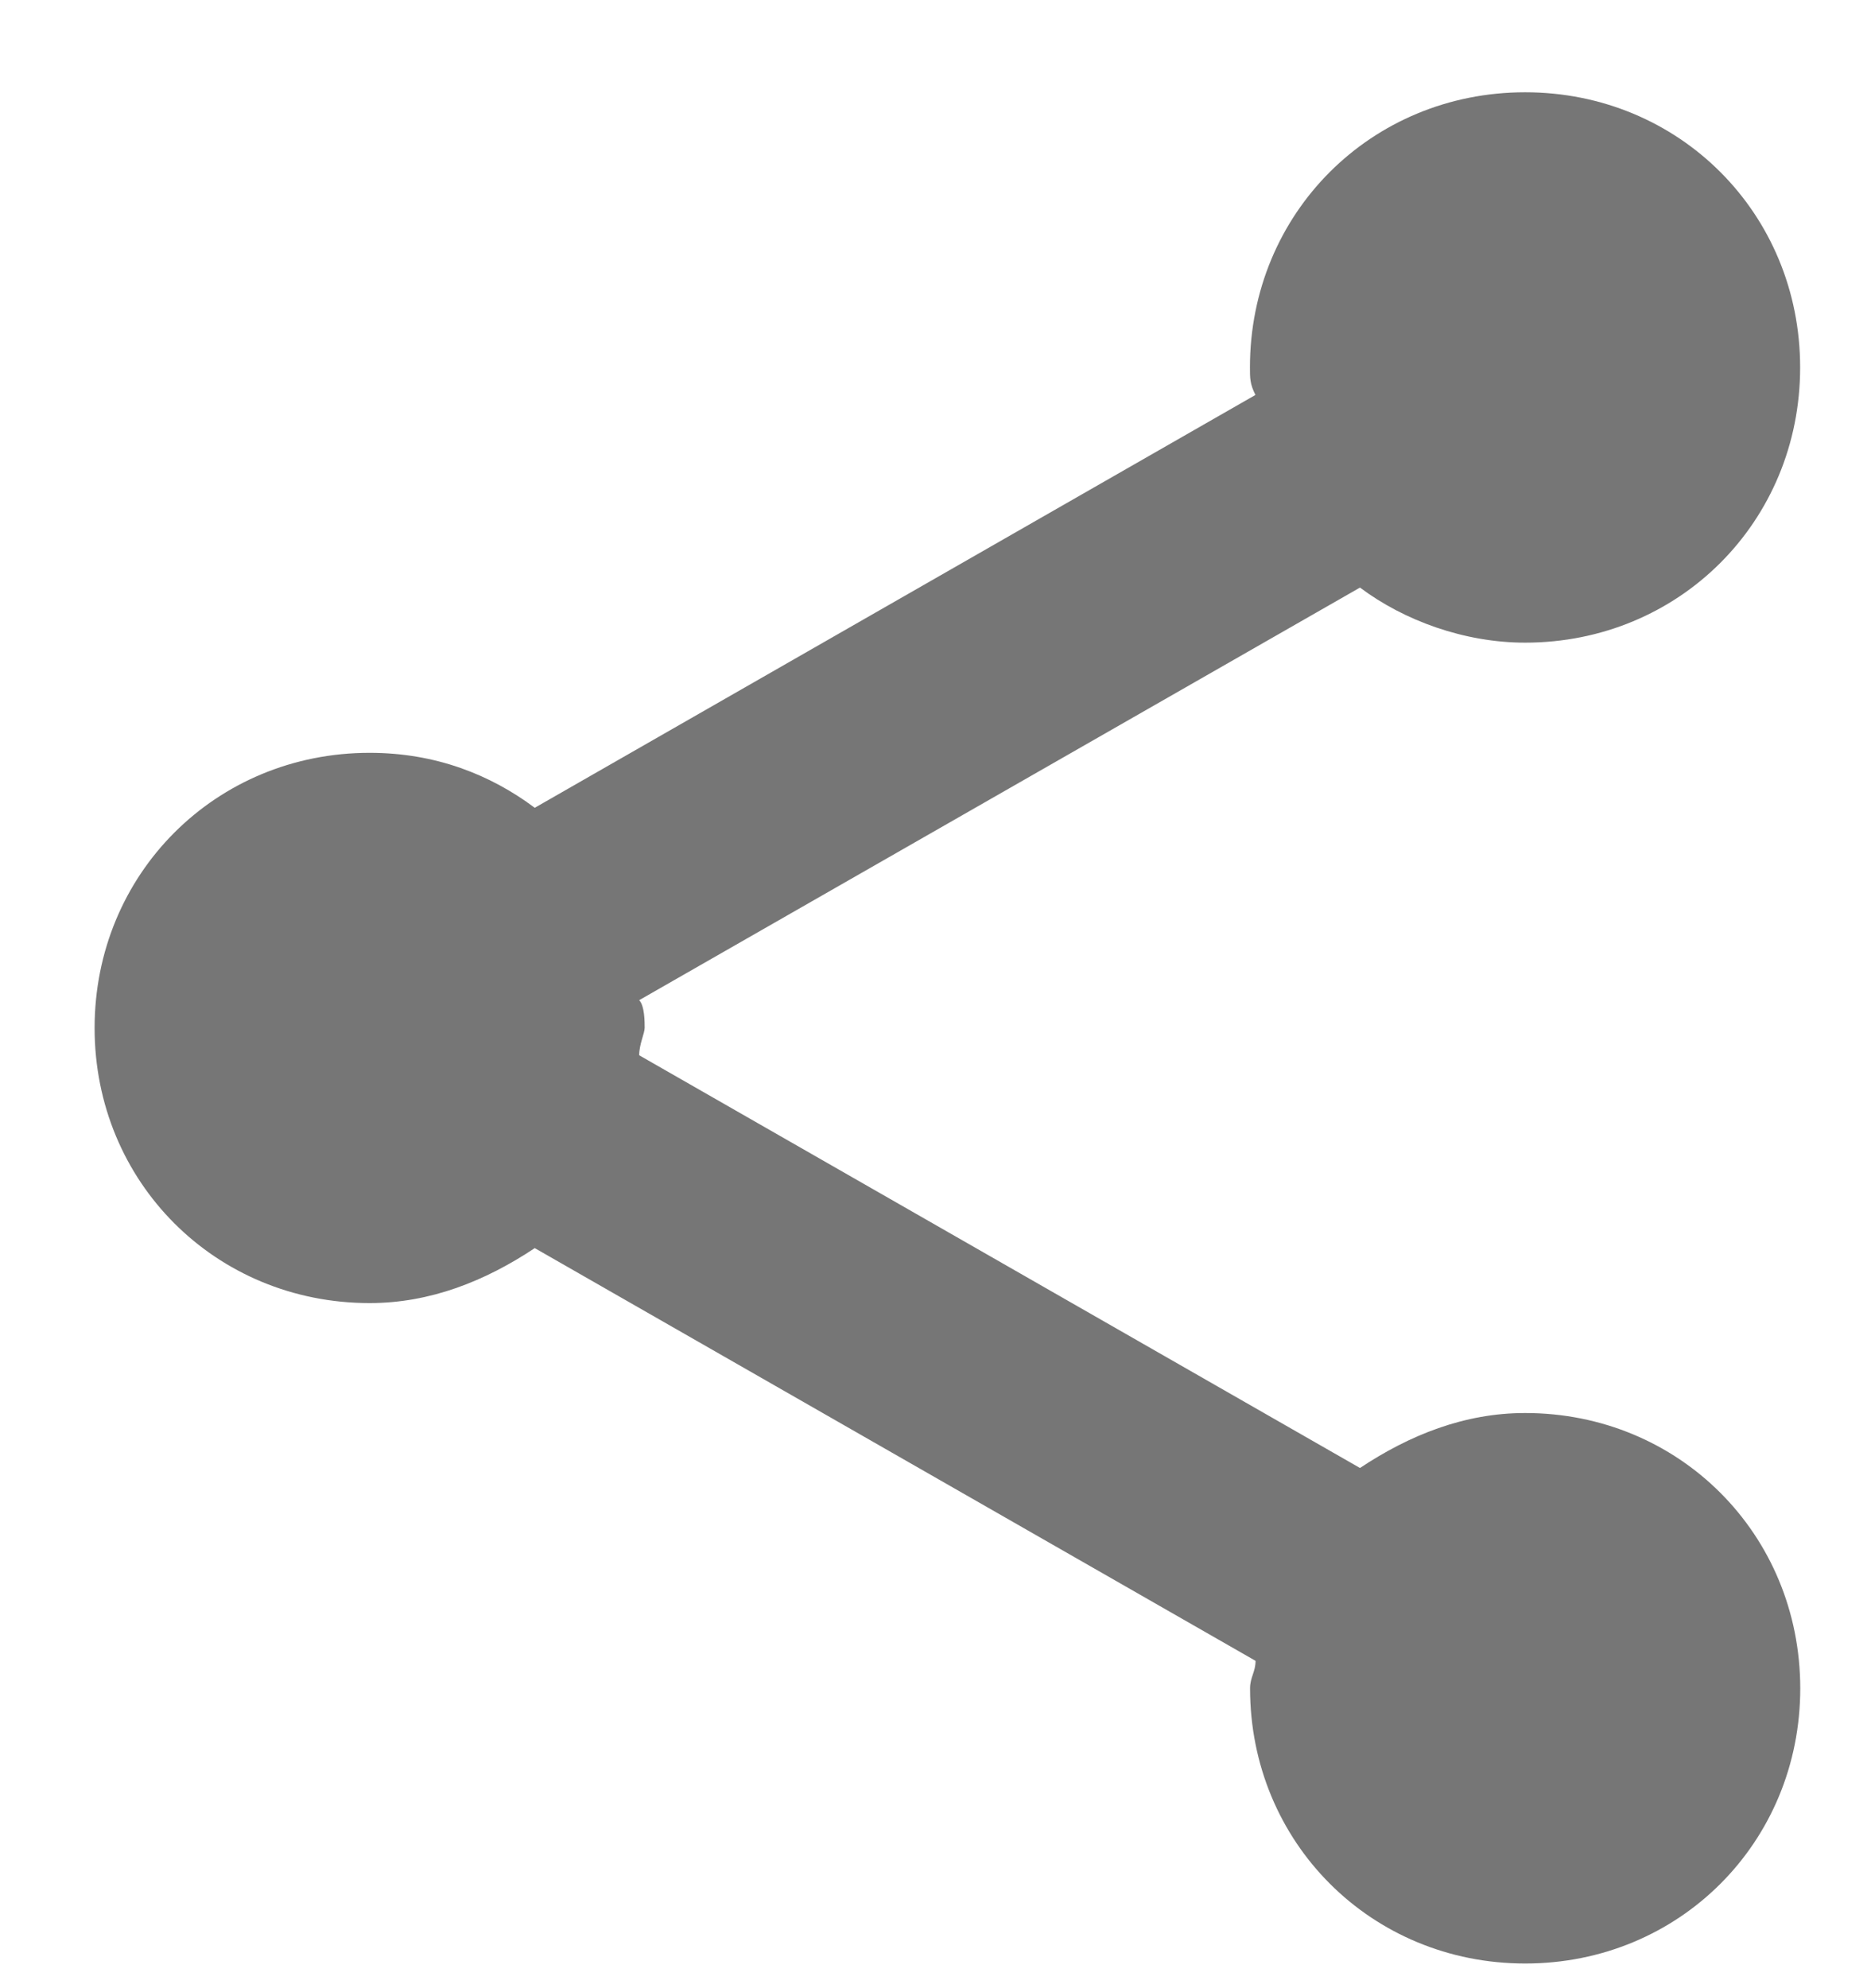 <svg width="16" height="17" viewBox="0 0 16 17" fill="none" xmlns="http://www.w3.org/2000/svg">
<path d="M13.042 12.082C12.524 12.082 12.054 12.27 11.63 12.552L5.466 9.023C5.466 8.929 5.513 8.835 5.513 8.788C5.513 8.741 5.513 8.6 5.466 8.552L11.63 5.024C12.007 5.307 12.524 5.495 13.042 5.495C14.359 5.495 15.394 4.46 15.394 3.142C15.394 1.825 14.36 0.789 13.042 0.789C11.725 0.789 10.689 1.824 10.689 3.142C10.689 3.236 10.689 3.283 10.736 3.377L4.573 6.907C4.196 6.625 3.726 6.437 3.161 6.437C1.844 6.437 0.809 7.472 0.809 8.79C0.809 10.107 1.843 11.142 3.161 11.142C3.679 11.142 4.149 10.954 4.573 10.672L10.737 14.201C10.737 14.295 10.69 14.342 10.69 14.436C10.69 15.753 11.725 16.789 13.043 16.789C14.36 16.789 15.395 15.754 15.395 14.436C15.394 13.117 14.359 12.082 13.042 12.082Z" fill="#767676"/>
</svg>
